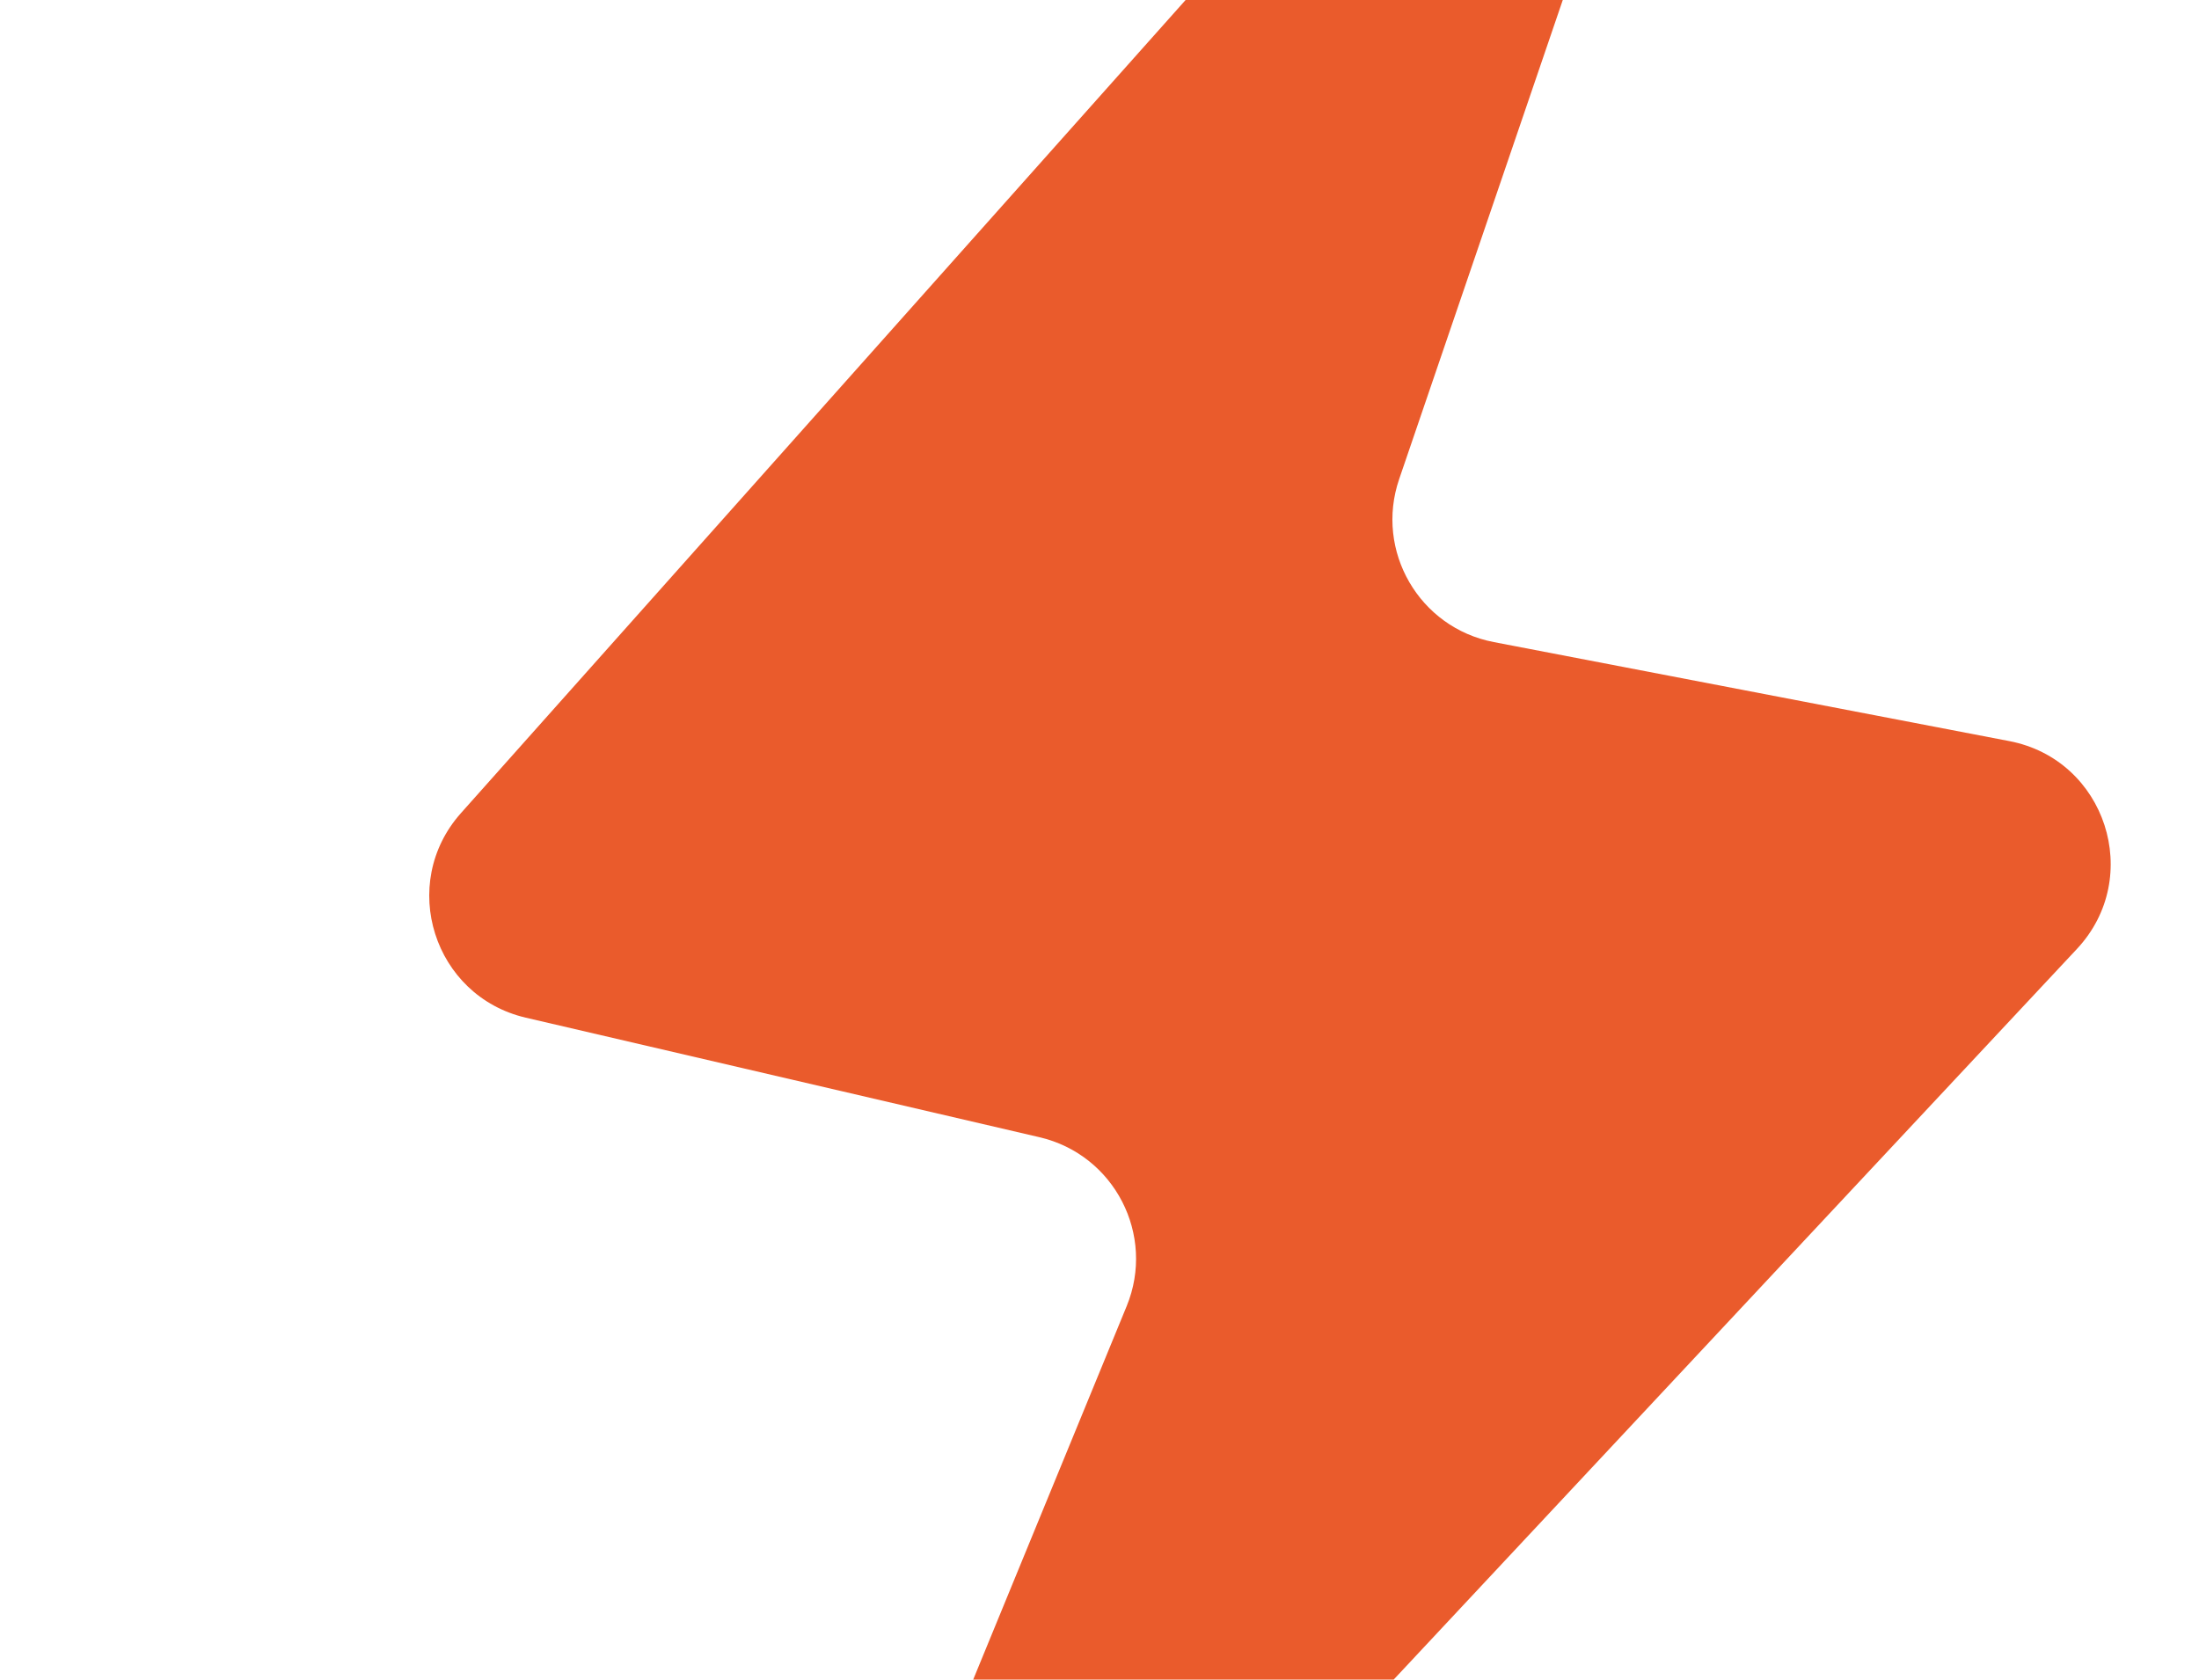<?xml version="1.0" encoding="UTF-8"?> <svg xmlns="http://www.w3.org/2000/svg" width="796" height="608" viewBox="0 0 796 608" fill="none"> <g clip-path="url(#clip0_346_23086)"> <path d="M166.861 294.327L501.786 -81.488C534.576 -118.282 594.201 -83.467 578.274 -36.827L506.469 173.451C497.599 199.427 513.749 227.245 540.704 232.423L727.337 268.27C762.257 274.977 776.103 317.527 751.816 343.5L401.586 718.037C367.286 754.719 307.704 716.453 326.795 670.003L407.825 472.843C418.411 447.084 403.4 417.974 376.276 411.662L190.351 368.394C156.949 360.621 144.044 319.93 166.861 294.327Z" fill="#EA5B2C"></path> </g> <defs> <clipPath id="clip0_346_23086"> <path d="M0 0H636C724.366 0 796 71.634 796 160V448C796 536.366 724.366 608 636 608H0V0Z" fill="white"></path> </clipPath> </defs> </svg> 
